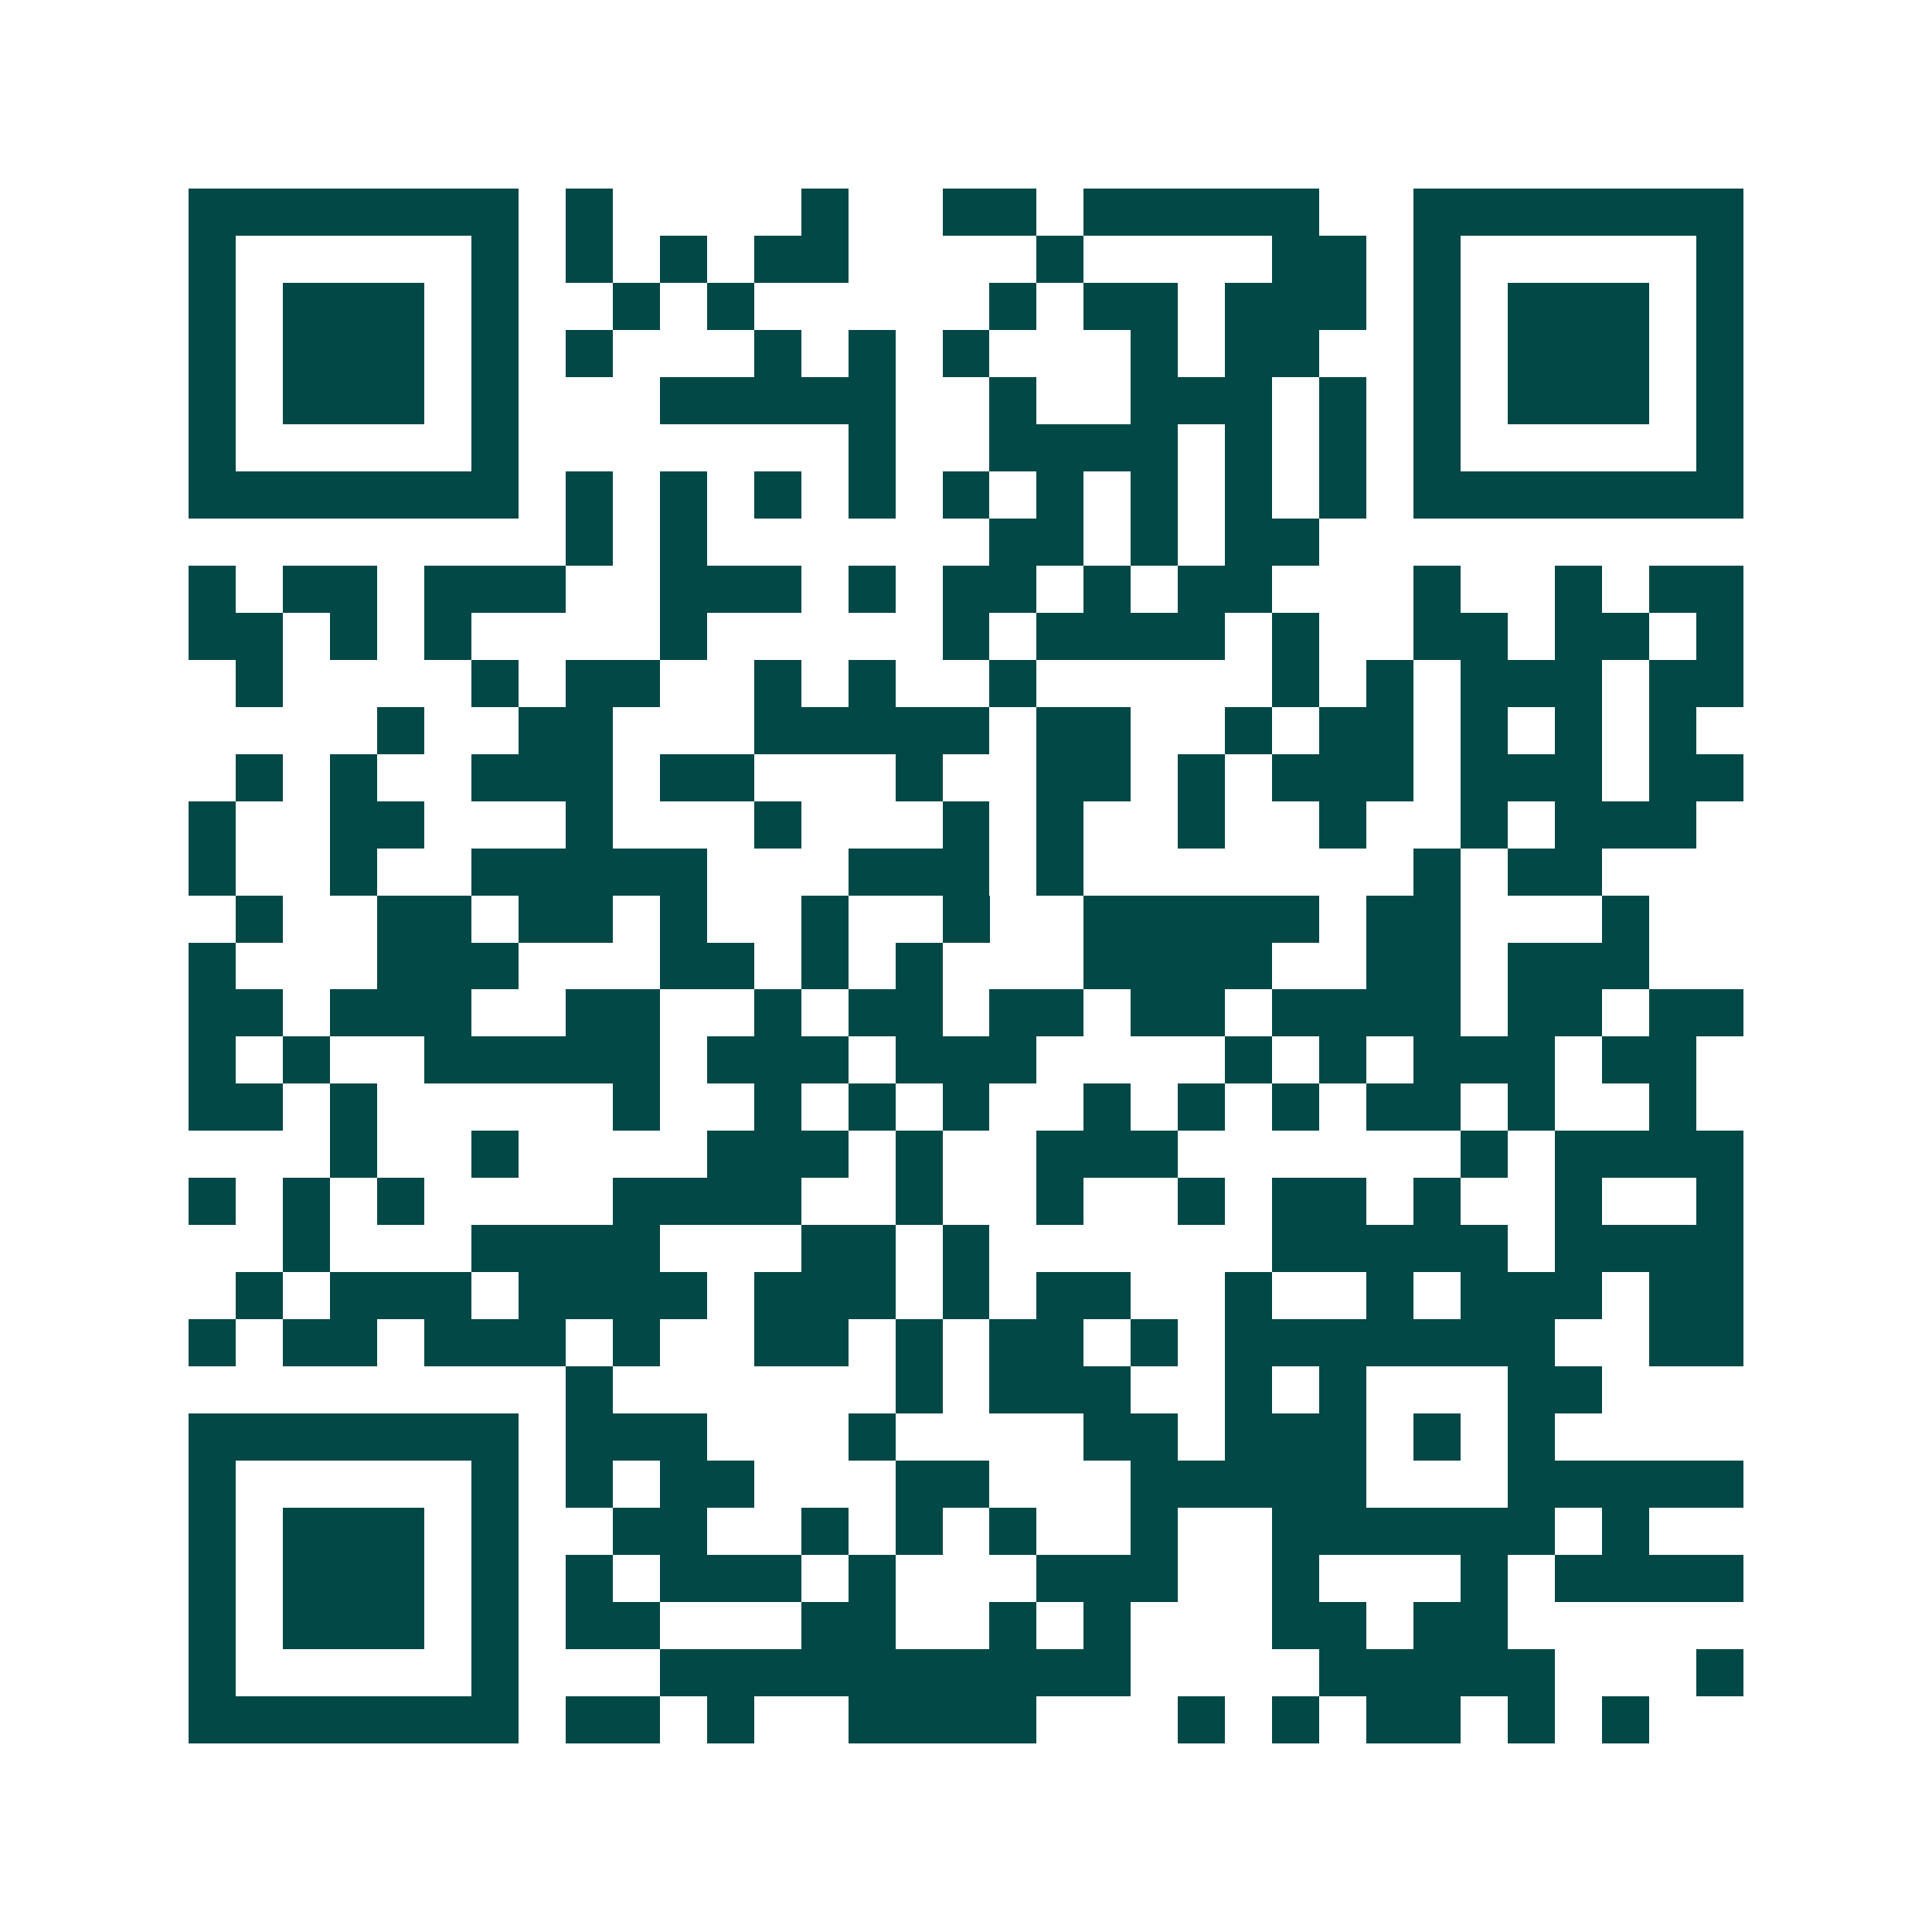 <svg xmlns="http://www.w3.org/2000/svg" width="200" height="200" viewBox="0 0 41 41" shape-rendering="crispEdges"><path fill="#ffffff" d="M0 0h41v41H0z"/><path stroke="#014847" d="M4 4.5h7m1 0h1m4 0h1m2 0h2m1 0h5m2 0h7M4 5.5h1m5 0h1m1 0h1m1 0h1m1 0h2m4 0h1m4 0h2m1 0h1m5 0h1M4 6.5h1m1 0h3m1 0h1m2 0h1m1 0h1m5 0h1m1 0h2m1 0h3m1 0h1m1 0h3m1 0h1M4 7.5h1m1 0h3m1 0h1m1 0h1m3 0h1m1 0h1m1 0h1m3 0h1m1 0h2m2 0h1m1 0h3m1 0h1M4 8.5h1m1 0h3m1 0h1m3 0h5m2 0h1m2 0h3m1 0h1m1 0h1m1 0h3m1 0h1M4 9.5h1m5 0h1m7 0h1m2 0h4m1 0h1m1 0h1m1 0h1m5 0h1M4 10.5h7m1 0h1m1 0h1m1 0h1m1 0h1m1 0h1m1 0h1m1 0h1m1 0h1m1 0h1m1 0h7M12 11.5h1m1 0h1m6 0h2m1 0h1m1 0h2M4 12.5h1m1 0h2m1 0h3m2 0h3m1 0h1m1 0h2m1 0h1m1 0h2m3 0h1m2 0h1m1 0h2M4 13.5h2m1 0h1m1 0h1m4 0h1m5 0h1m1 0h4m1 0h1m2 0h2m1 0h2m1 0h1M5 14.5h1m4 0h1m1 0h2m2 0h1m1 0h1m2 0h1m5 0h1m1 0h1m1 0h3m1 0h2M8 15.5h1m2 0h2m3 0h5m1 0h2m2 0h1m1 0h2m1 0h1m1 0h1m1 0h1M5 16.5h1m1 0h1m2 0h3m1 0h2m3 0h1m2 0h2m1 0h1m1 0h3m1 0h3m1 0h2M4 17.5h1m2 0h2m3 0h1m3 0h1m3 0h1m1 0h1m2 0h1m2 0h1m2 0h1m1 0h3M4 18.5h1m2 0h1m2 0h5m3 0h3m1 0h1m7 0h1m1 0h2M5 19.5h1m2 0h2m1 0h2m1 0h1m2 0h1m2 0h1m2 0h5m1 0h2m3 0h1M4 20.5h1m3 0h3m3 0h2m1 0h1m1 0h1m3 0h4m2 0h2m1 0h3M4 21.5h2m1 0h3m2 0h2m2 0h1m1 0h2m1 0h2m1 0h2m1 0h4m1 0h2m1 0h2M4 22.5h1m1 0h1m2 0h5m1 0h3m1 0h3m4 0h1m1 0h1m1 0h3m1 0h2M4 23.5h2m1 0h1m5 0h1m2 0h1m1 0h1m1 0h1m2 0h1m1 0h1m1 0h1m1 0h2m1 0h1m2 0h1M7 24.5h1m2 0h1m4 0h3m1 0h1m2 0h3m6 0h1m1 0h4M4 25.5h1m1 0h1m1 0h1m4 0h4m2 0h1m2 0h1m2 0h1m1 0h2m1 0h1m2 0h1m2 0h1M6 26.5h1m3 0h4m3 0h2m1 0h1m6 0h5m1 0h4M5 27.5h1m1 0h3m1 0h4m1 0h3m1 0h1m1 0h2m2 0h1m2 0h1m1 0h3m1 0h2M4 28.5h1m1 0h2m1 0h3m1 0h1m2 0h2m1 0h1m1 0h2m1 0h1m1 0h7m2 0h2M12 29.5h1m6 0h1m1 0h3m2 0h1m1 0h1m3 0h2M4 30.5h7m1 0h3m3 0h1m4 0h2m1 0h3m1 0h1m1 0h1M4 31.5h1m5 0h1m1 0h1m1 0h2m3 0h2m3 0h5m3 0h5M4 32.5h1m1 0h3m1 0h1m2 0h2m2 0h1m1 0h1m1 0h1m2 0h1m2 0h6m1 0h1M4 33.5h1m1 0h3m1 0h1m1 0h1m1 0h3m1 0h1m3 0h3m2 0h1m3 0h1m1 0h4M4 34.5h1m1 0h3m1 0h1m1 0h2m3 0h2m2 0h1m1 0h1m3 0h2m1 0h2M4 35.5h1m5 0h1m3 0h10m4 0h5m3 0h1M4 36.5h7m1 0h2m1 0h1m2 0h4m3 0h1m1 0h1m1 0h2m1 0h1m1 0h1"/></svg>
